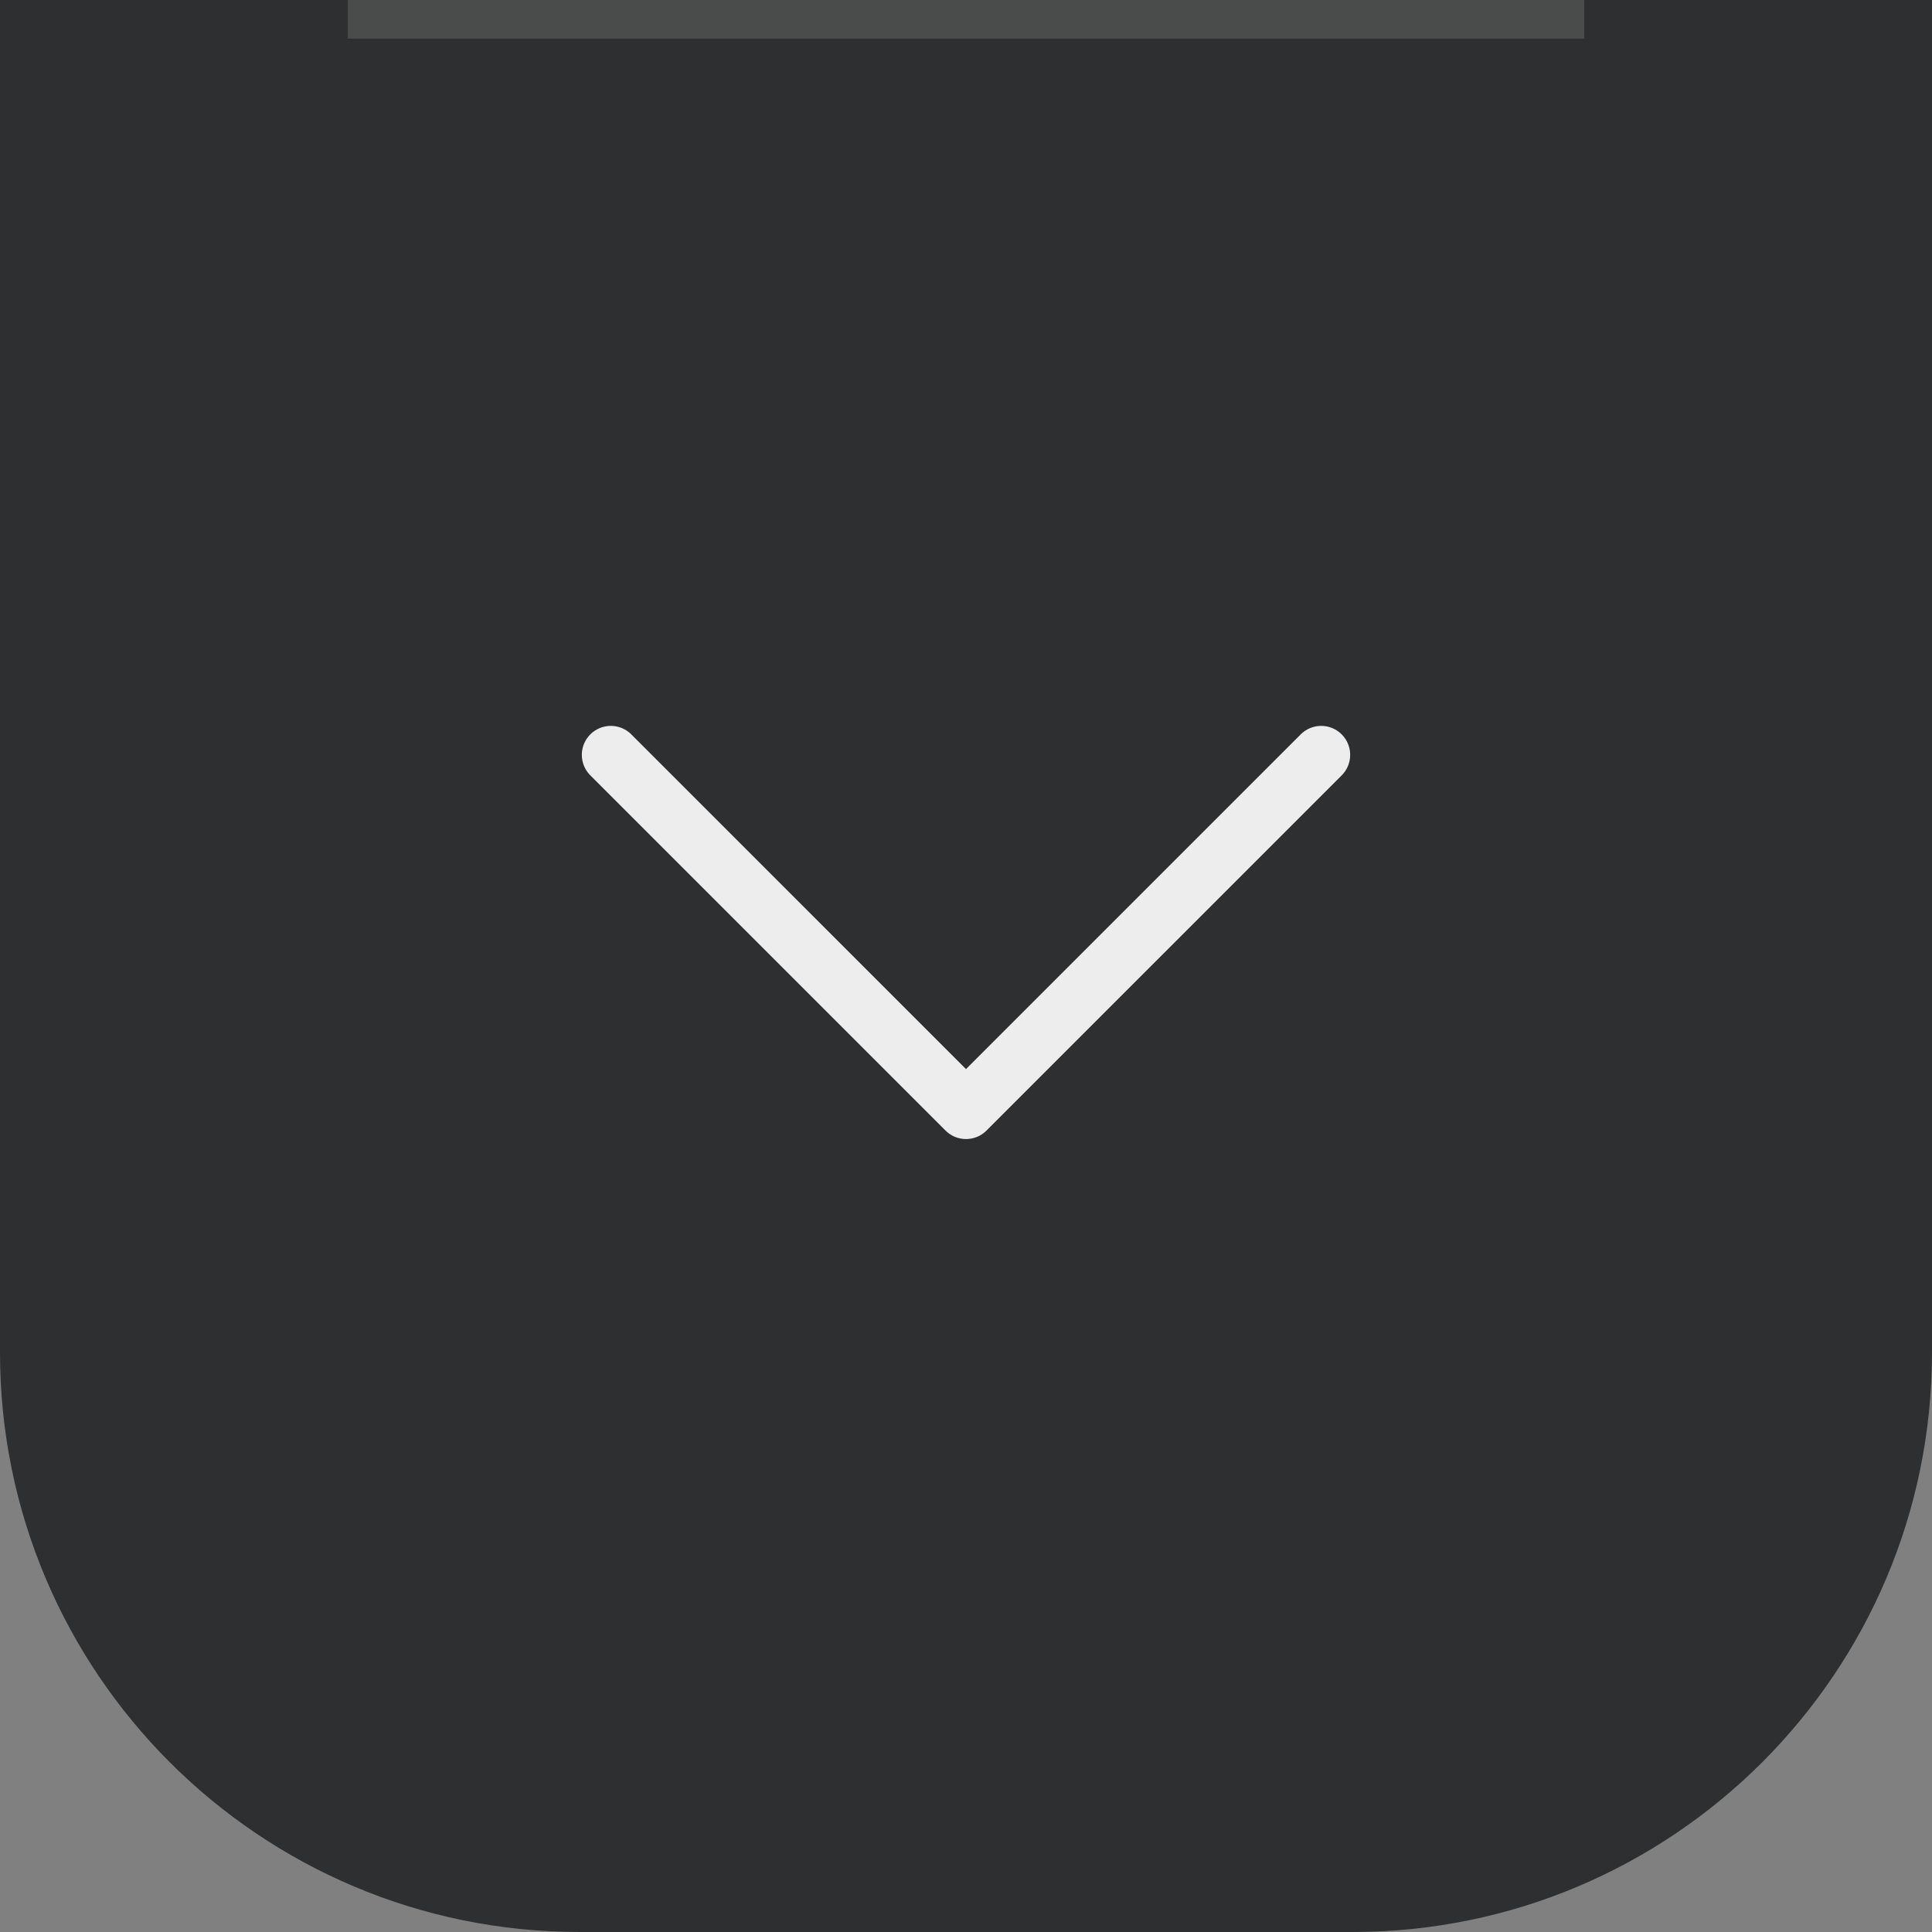 <?xml version="1.0" encoding="UTF-8"?>
<svg width="50px" height="50px" viewBox="0 0 50 50" version="1.1" xmlns="http://www.w3.org/2000/svg" xmlns:xlink="http://www.w3.org/1999/xlink">
    <rect x="0" y="0" width="50" height="50" fill="#808080" stroke="none"/>
    <title>scrollToBottomBtn 2</title>
    <g id="Page-1" stroke="none" stroke-width="1" fill="none" fill-rule="evenodd">
        <g id="Group-9-Copy" transform="translate(25, 25) scale(-1, 1) rotate(-180) translate(-25, -25) translate(0, 0)">
            <g id="Group-7">
                <path d="M15,0 L35,0 C43.284,0 50,6.716 50,15 L50,50 L50,50 L0,50 L0,15 C0,6.716 6.716,0 15,0 Z" id="Rectangle" fill="#2D2F30" fill-rule="nonzero"></path>
                <polyline id="Path" stroke="#EDEDED" stroke-width="1.5" stroke-linecap="round" stroke-linejoin="round" transform="translate(25, 30.464) rotate(45) translate(-25, -30.464) " points="18.5 36.964 18.5 23.964 31.5 23.964"></polyline>
            </g>
            <line x1="9.5" y1="49.5" x2="40.5" y2="49.5" id="Line-Copy" stroke="#5D5D5D" opacity="0.617" stroke-linecap="square"></line>
        </g>
    </g>
</svg>